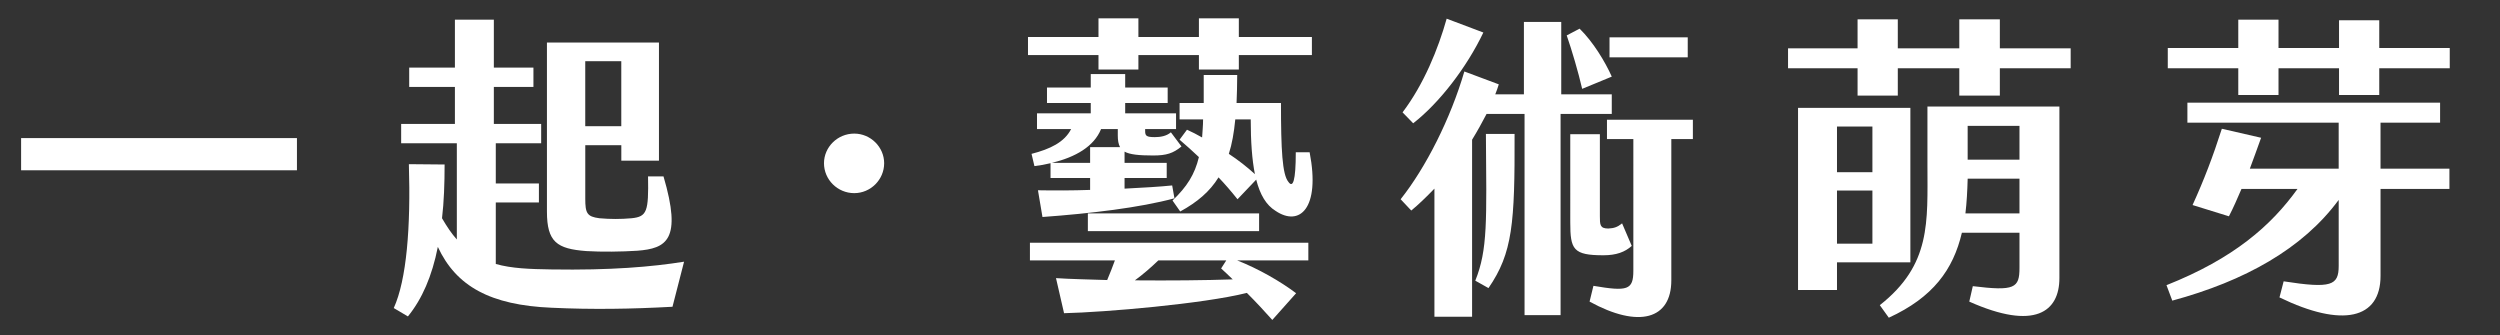 <?xml version="1.0" encoding="utf-8"?>
<!-- Generator: Adobe Illustrator 16.0.0, SVG Export Plug-In . SVG Version: 6.00 Build 0)  -->
<!DOCTYPE svg PUBLIC "-//W3C//DTD SVG 1.1//EN" "http://www.w3.org/Graphics/SVG/1.1/DTD/svg11.dtd">
<svg version="1.1" id="圖層_1" xmlns="http://www.w3.org/2000/svg" xmlns:xlink="http://www.w3.org/1999/xlink" x="0px" y="0px"
	 width="325.763px" height="43.71px" viewBox="194.667 0 325.763 43.71" enable-background="new 194.667 0 325.763 43.71"
	 xml:space="preserve">
<rect x="194.667" y="0" width="325.763" height="43.71" fill="#333333" stroke="none"/>
<g>
	<path fill="#FFFFFF" d="M197.417,17.994h35.943v4.195h-35.943V17.994z"/>
	<path fill="#FFFFFF" d="M283.805,34.1l-1.509,5.873c-5.369,0.294-10.446,0.378-15.77,0.126c-7.927-0.338-12.415-2.77-14.806-7.929
		c-0.755,3.817-2.054,6.796-3.9,9.061l-1.844-1.09c1.678-3.692,2.222-10.528,1.97-18.749l4.656,0.043
		c0,2.516-0.084,4.863-0.337,7.003c0.63,1.09,1.258,2.014,1.93,2.768v-12.54h-7.255v-2.517h7.004v-4.823h-5.956V8.811h5.956v-6.25
		h5.074v6.25h5.159v2.515h-5.159v4.824h6.167v2.517h-5.914v5.242h5.62v2.475h-5.62v8.012c2.056,0.587,4.403,0.671,7.256,0.713
		C274.241,35.233,279.61,34.771,283.805,34.1z M265.936,27.559V5.538h14.597v15.394h-4.905v-2.014h-4.697v6.962
		c0,1.888,0.211,2.35,1.846,2.559c1.425,0.126,2.769,0.126,4.193,0c2.013-0.209,2.222-0.88,2.14-5.453h2.014
		c2.433,8.264,0.419,9.396-3.438,9.688c-2.015,0.129-4.616,0.168-6.627,0.042C267.237,32.424,265.936,31.542,265.936,27.559z
		 M270.928,16.443h4.696V7.972h-4.696V16.443z"/>
	<path fill="#FFFFFF" d="M302.037,21.267c0-2.098,1.759-3.859,3.943-3.859c2.14,0,3.898,1.762,3.898,3.859
		c0,2.139-1.759,3.9-3.898,3.9C303.799,25.167,302.037,23.405,302.037,21.267z"/>
	<path fill="#FFFFFF" d="M337.805,7.175h-9.186V4.825h9.186V2.393h5.201v2.432h7.886V2.393h5.201v2.432h9.521v2.351h-9.521v1.887
		h-5.201V7.175h-7.886v1.887h-5.201V7.175z M328.872,31.626h36.279v2.308h-9.27c2.769,1.09,5.621,2.725,7.677,4.275l-3.104,3.482
		c-0.966-1.09-2.096-2.309-3.313-3.524c-5.705,1.428-18.455,2.519-23.822,2.645l-1.05-4.572c1.846,0.126,4.152,0.168,6.669,0.251
		c0.377-0.88,0.714-1.761,1.006-2.557h-11.072V31.626L328.872,31.626z M336.715,24.746v-1.551h-5.158v-1.929
		c-0.67,0.168-1.385,0.294-2.098,0.378l-0.377-1.595c2.432-0.629,4.277-1.509,5.159-3.229h-4.446v-2.054h7.004v-1.343h-5.703v-2.014
		h5.703v-1.76h4.487v1.76h5.536v2.014h-5.536v1.341h6.628v2.055h-4.027v0.253c0,0.628,0.167,0.796,1.259,0.796
		c0.713,0,1.508-0.124,2.097-0.627l1.381,1.846c-1.088,0.881-1.928,1.174-3.69,1.174c-1.885,0-3.06-0.126-3.73-0.503v1.468h5.493
		v1.972h-5.493v1.383c2.432-0.124,4.612-0.251,6.206-0.417l0.295,1.677c-4.531,1.219-10.862,1.973-17.197,2.435l-0.588-3.483
		C332.017,24.83,334.365,24.83,336.715,24.746z M336.715,21.224v-2.055h3.9c-0.21-0.377-0.294-0.881-0.294-1.51V16.82h-2.18
		c-0.924,2.267-3.313,3.65-6.417,4.405h4.99V21.224z M358.734,30.115h-22.313V27.81h22.313V30.115z M353.786,34.981l0.672-1.05
		h-8.852c-0.964,0.924-1.97,1.805-3.06,2.6c4.486,0.04,9.143,0,12.75-0.126C354.792,35.903,354.289,35.442,353.786,34.981z
		 M358.357,23.405l-2.435,2.56c-0.839-1.051-1.634-1.973-2.473-2.852c-1.133,1.843-2.77,3.229-4.993,4.445l-1.004-1.429
		c1.885-1.803,2.894-3.396,3.438-5.659c-0.799-0.755-1.635-1.51-2.519-2.266l0.966-1.301c0.672,0.295,1.301,0.632,1.971,1.009
		c0.041-0.714,0.127-1.511,0.127-2.351h-3.063v-2.139h3.146V9.774h4.364c0,1.3-0.042,2.519-0.085,3.649h5.788
		c0,6.124,0.168,9.311,0.966,10.275c0.585,0.839,0.963-0.084,0.963-3.856h1.805c1.428,7.381-1.344,9.729-4.444,7.633
		C359.656,26.72,358.86,25.377,358.357,23.405z M358.189,22.692c-0.379-1.887-0.545-4.277-0.545-7.13h-2.013
		c-0.169,1.719-0.422,3.189-0.84,4.487C356.008,20.848,357.184,21.771,358.189,22.692z"/>
	<path fill="#FFFFFF" d="M404.689,14.85h-6.67v26.214h-4.695V14.85h-4.951c-0.587,1.131-1.216,2.265-1.885,3.355v23.067h-4.908
		V24.579c-1.09,1.132-2.14,2.14-3.02,2.854l-1.384-1.471c3.27-4.109,6.501-10.484,8.304-16.648l4.487,1.677
		c-0.125,0.419-0.291,0.882-0.46,1.3h3.734V2.854h4.864v9.438h6.584L404.689,14.85L404.689,14.85z M378.812,16.065l-1.385-1.425
		c2.77-3.649,4.656-8.305,5.748-12.206l4.78,1.803C385.775,8.811,382.209,13.423,378.812,16.065z M392.024,17.449
		c0.039,11.66-0.251,15.519-3.4,20.09l-1.719-0.965c1.636-4.067,1.468-7.76,1.384-19.125H392.024z M400.832,11.577
		c-0.503-2.18-1.344-5.034-2.014-6.962l1.679-0.88c1.761,1.722,3.313,4.279,4.193,6.249L400.832,11.577z M403.6,33.263
		c-3.943,0-4.319-0.756-4.319-4.279V17.491h3.858v10.654c0,1.13,0,1.633,1.091,1.633c0.753-0.04,1.174-0.166,1.805-0.672
		l1.257,2.938C406.408,32.842,405.277,33.263,403.6,33.263z M415.258,15.603v2.517h-2.809v18.412c0,5.076-4.237,6.291-10.652,2.769
		l0.502-2.056c4.446,0.756,5.202,0.545,5.202-1.971V18.12h-3.438v-2.517H415.258z M414.588,7.467h-10.192V4.867h10.192V7.467z"/>
	<path fill="#FFFFFF" d="M464.486,6.295v2.599h-9.229v3.565h-5.284V8.894h-8.013v3.565h-5.242V8.894h-9.06V6.295h9.06V2.519h5.242
		v3.776h8.013V2.519h5.284v3.776H464.486z M443.599,34.185h-9.562v3.605h-5.076V14.052h14.638V34.185z M438.652,16.485h-4.615v5.955
		h4.615V16.485z M438.652,24.83h-4.615v6.92h4.615V24.83z M445.822,13.886h17.195v22.354c0,4.362-3.188,6.88-11.743,3.062
		l0.46-2.014c5.454,0.671,6.082,0.252,6.082-2.391v-4.571h-7.506c-1.132,4.822-3.774,8.429-9.521,11.073l-1.174-1.635
		c6.71-5.284,6.207-10.822,6.207-18.287L445.822,13.886L445.822,13.886z M457.816,27.81v-4.53h-6.751
		c-0.041,1.593-0.124,3.104-0.292,4.53H457.816z M451.063,16.401v4.401h6.753v-4.401H451.063z"/>
	<path fill="#FFFFFF" d="M504.864,21.979h8.975v2.643h-8.975v11.324c0,5.621-4.95,6.795-13.169,2.809l0.543-2.096
		c6.209,0.964,7.173,0.545,7.173-2.013v-8.598c-4.696,6.376-12.245,10.568-21.684,13.127l-0.756-2.014
		c8.768-3.48,13.633-7.76,17.071-12.54h-7.298c-0.544,1.257-1.048,2.435-1.637,3.564l-4.738-1.467
		c1.509-3.313,2.644-6.292,3.816-9.94l5.116,1.174c-0.504,1.426-1.005,2.77-1.468,4.026h11.576V15.98h-19.712v-2.598h32.927v2.599
		h-7.762V21.979z M513.882,6.251v2.643h-9.186v3.482h-5.241V8.894h-7.886v3.482h-5.243V8.894h-9.186V6.251h9.186v-3.69h5.243v3.69
		h7.886V2.645h5.241v3.607H513.882z"/>
</g>
</svg>
